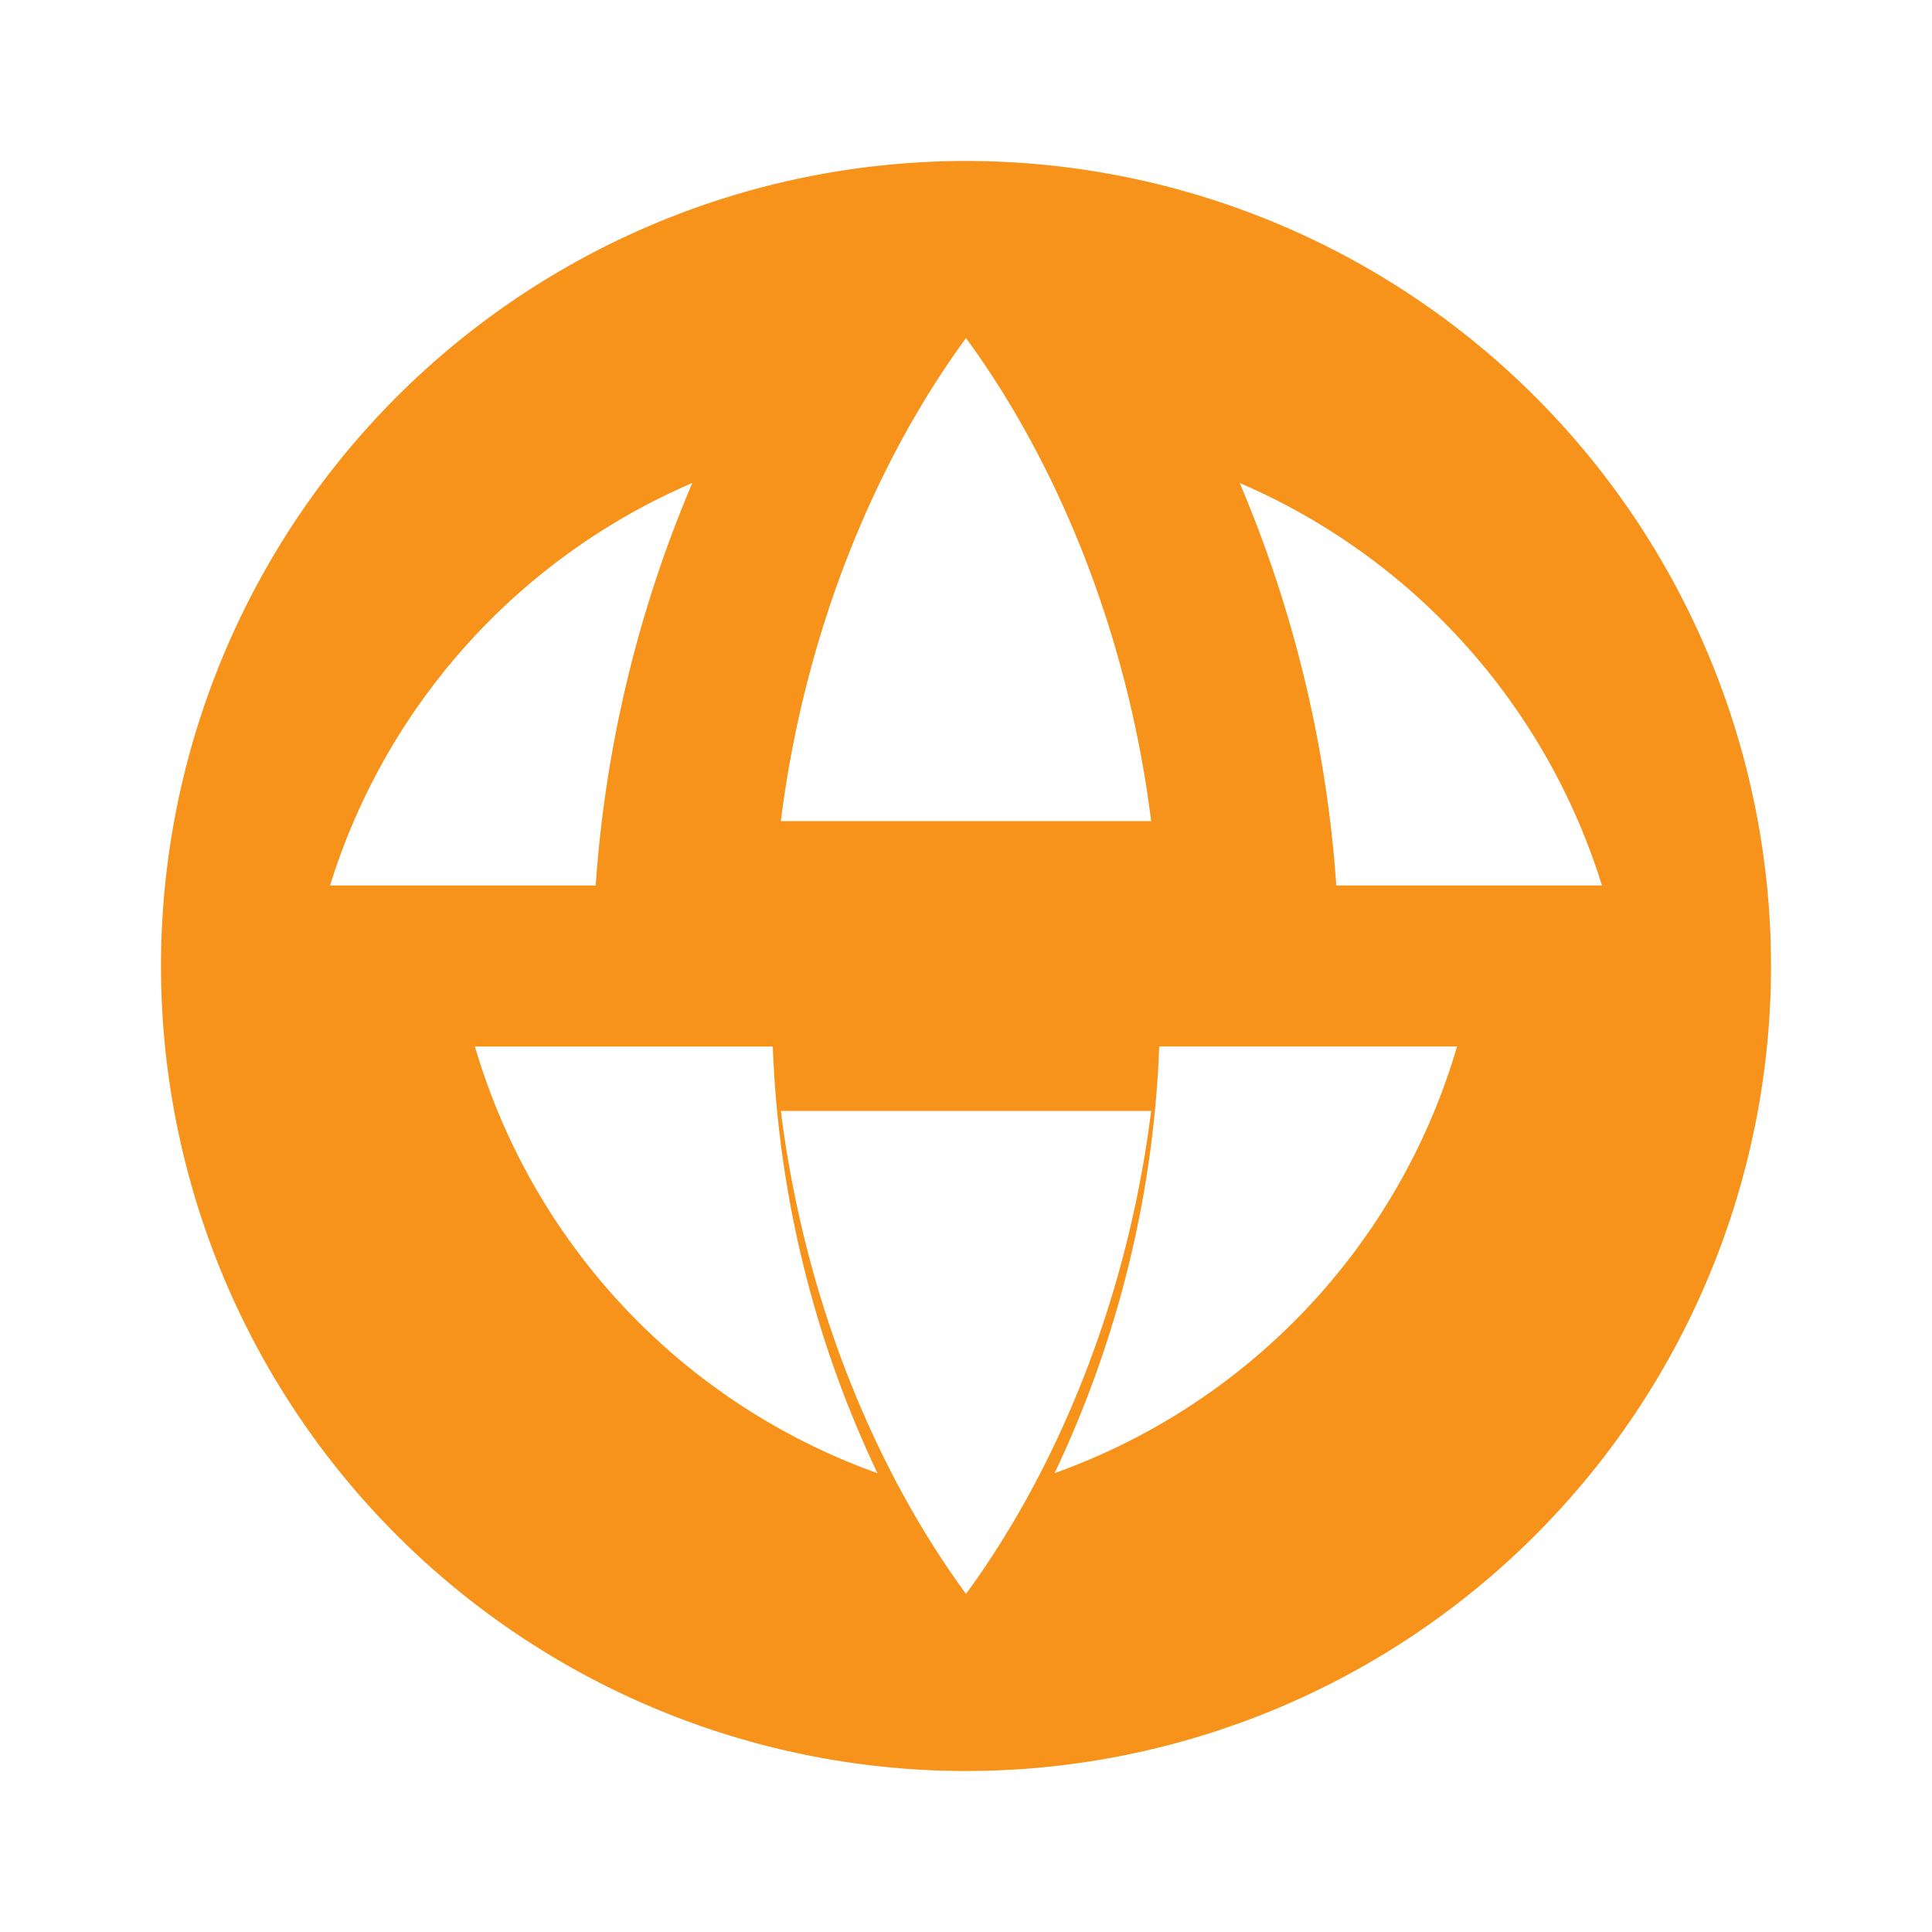 <svg xmlns="http://www.w3.org/2000/svg" viewBox="0 0 24 24" fill="#F7931A"><path d="M12 2a10 10 0 100 20 10 10 0 000-20zm7.9 9h-3.3a15.5 15.5 0 00-1.2-5 8.03 8.03 0 014.5 5zM9.6 11H4.1a8.03 8.03 0 014.5-5 15.5 15.5 0 00-1.2 5zm0 2a13.5 13.5 0 001.3 5.3 8.02 8.02 0 01-5-5.3h3.7zm4.8 0h3.7a8.02 8.02 0 01-5 5.3A13.5 13.5 0 0014.4 13zM12 4.2c1.1 1.5 2 3.6 2.3 6H9.7c.3-2.4 1.2-4.5 2.3-6zm0 15.6c-1.1-1.5-2-3.6-2.3-6h4.6c-.3 2.4-1.2 4.5-2.3 6z"/></svg>